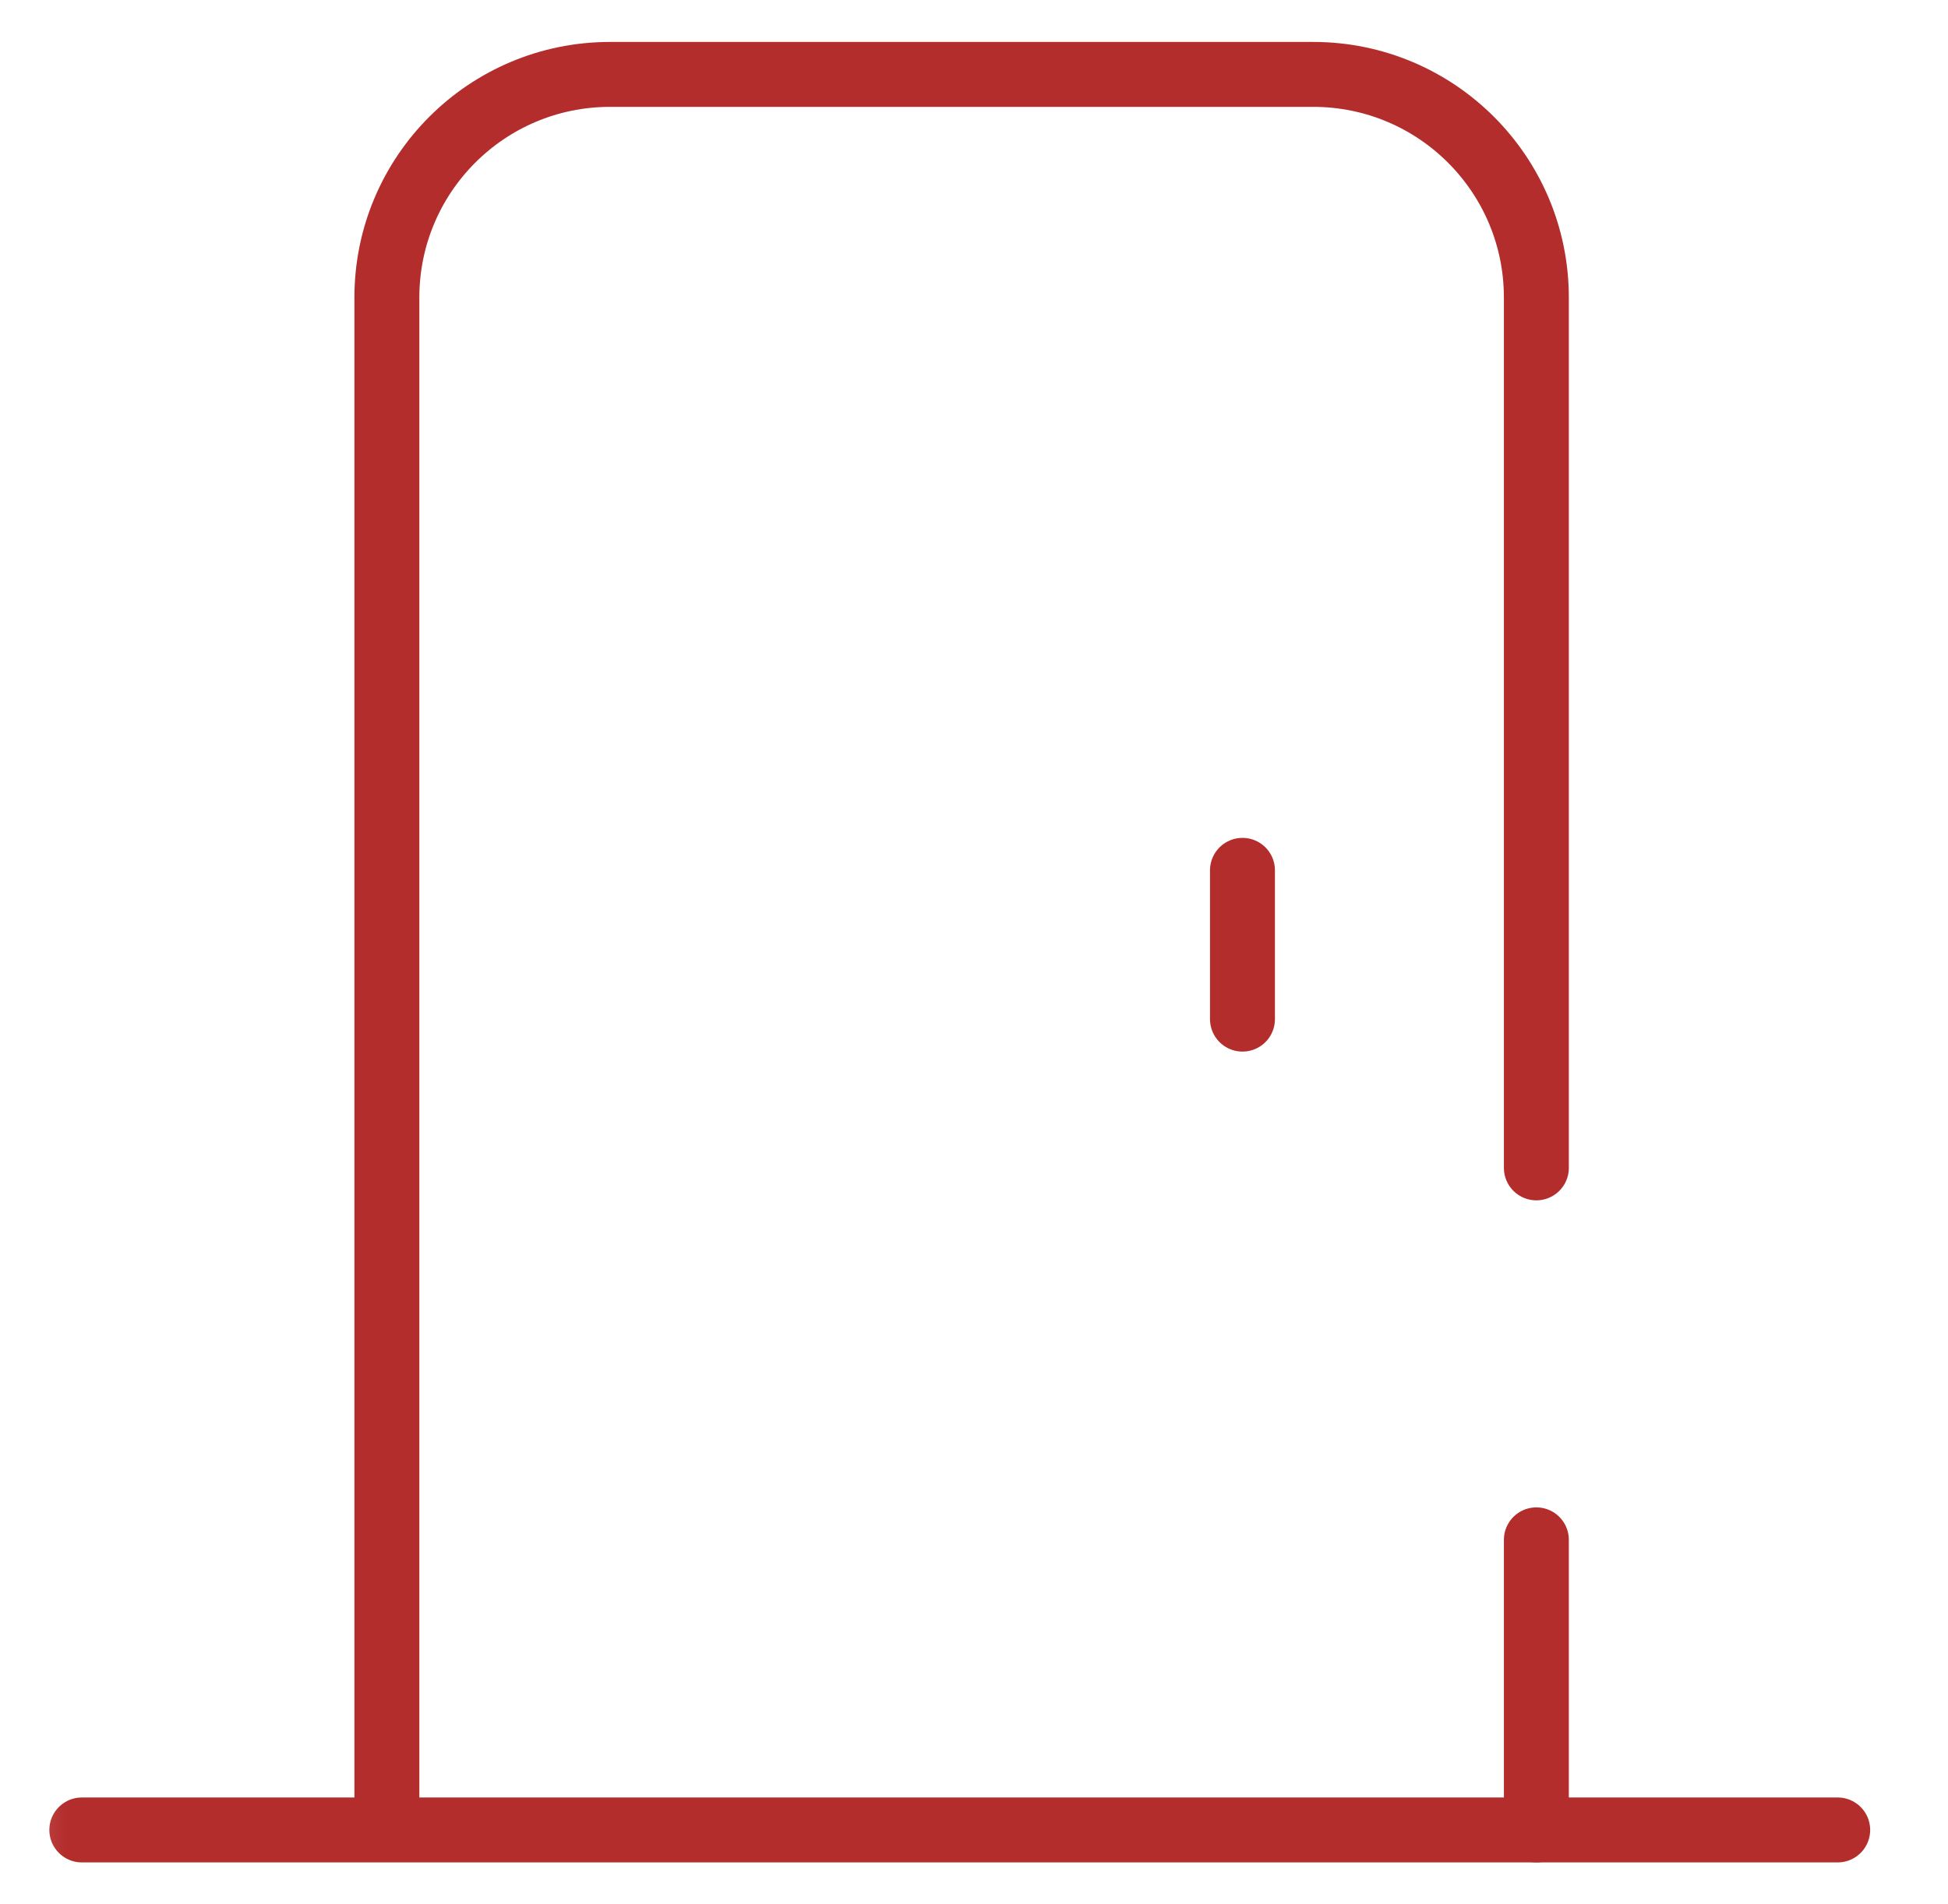<svg width="45" height="44" viewBox="0 0 45 44" fill="none" xmlns="http://www.w3.org/2000/svg">
<mask id="mask0_476_4540" style="mask-type:luminance" maskUnits="userSpaceOnUse" x="0" y="0" width="45" height="44">
<path d="M0.171 0H44.171V44H0.171V0Z" fill="white"/>
</mask>
<g mask="url(#mask0_476_4540)">
<path d="M42.452 42.281H1.89" stroke="#B42D2D" stroke-width="1.5" stroke-miterlimit="10" stroke-linecap="round" stroke-linejoin="round"/>
<path d="M35.491 35.578V42.281" stroke="#B42D2D" stroke-width="1.5" stroke-miterlimit="10" stroke-linecap="round" stroke-linejoin="round"/>
<path d="M8.937 42.195V6.875C8.937 4.027 11.245 1.719 14.093 1.719H30.335C33.183 1.719 35.491 4.027 35.491 6.875V26.984" stroke="#B42D2D" stroke-width="1.5" stroke-miterlimit="10" stroke-linecap="round" stroke-linejoin="round"/>
<path d="M28.702 20.109V23.547" stroke="#B42D2D" stroke-width="1.5" stroke-miterlimit="10" stroke-linecap="round" stroke-linejoin="round"/>
</g>
</svg>
